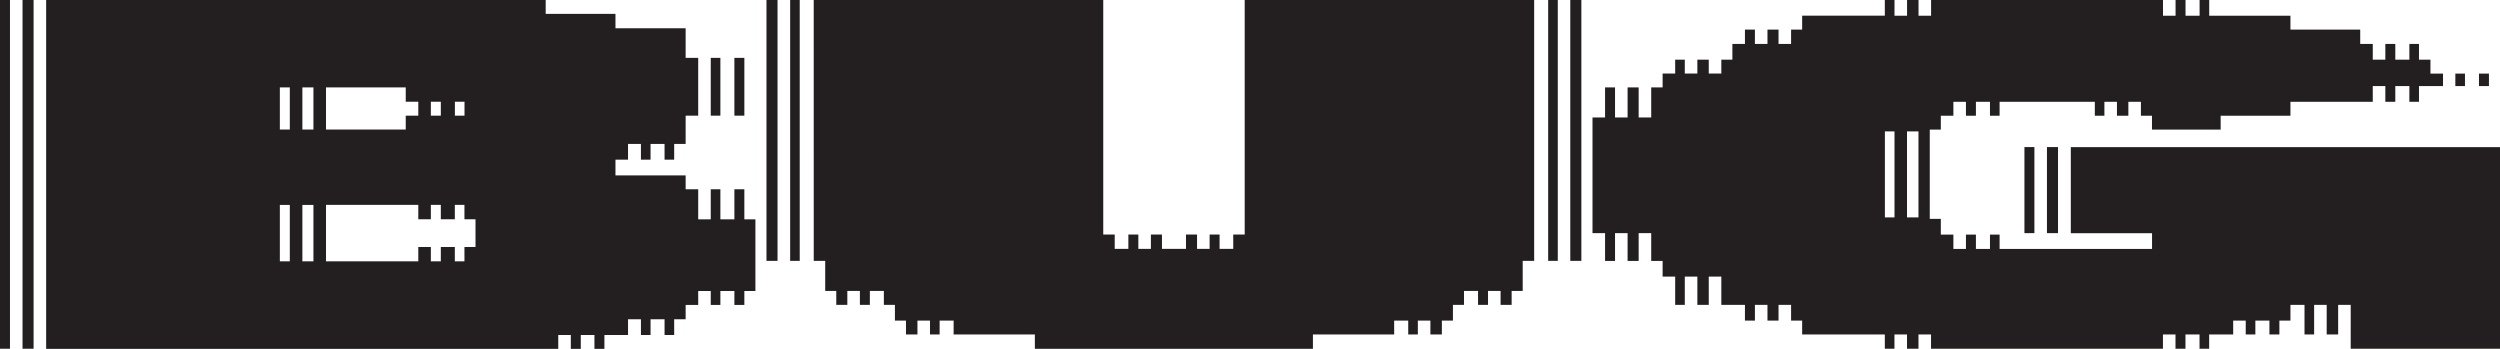 <?xml version="1.0" encoding="UTF-8"?>
<svg id="Layer_2" data-name="Layer 2" xmlns="http://www.w3.org/2000/svg" viewBox="0 0 433.9 60.53">
  <defs>
    <style>
      .cls-1 {
        fill: #231f20;
      }
    </style>
  </defs>
  <g id="Layer_1-2" data-name="Layer 1">
    <g>
      <path class="cls-1" d="M0,0h1.73v60.53H0V0ZM3.91,0h1.92v60.53h-1.92V0ZM8.01,0h86.7v2.41h12.11v2.49h12.18v5.14h2.18v10.04h-2.18v4.9h-1.99v2.73h-1.67v-2.73h-2.43v2.73h-1.67v-2.73h-2.24v2.73h-2.18v2.73h12.18v2.41h2.18v5.22h2.18v-5.22h1.67v5.22h2.43v-5.22h1.73v5.22h1.92v12.44h-1.92v2.41h-1.73v-2.41h-2.43v2.41h-1.67v-2.41h-2.18v2.41h-2.18v2.49h-1.99v2.73h-1.67v-2.73h-2.43v2.73h-1.67v-2.73h-2.24v2.73h-4.1v2.41h-1.73v-2.41h-2.37v2.41h-1.73v-2.41h-2.18v2.41H8.01V0ZM48.57,22.48h1.73v-7.31h-1.73v7.31ZM48.57,45.36h1.73v-9.79h-1.73v9.79ZM52.48,22.48h1.92v-7.31h-1.92v7.31ZM52.48,45.36h1.92v-9.79h-1.92v9.79ZM56.58,22.48h13.84v-2.41h2.18v-2.41h-2.18v-2.49h-13.84v7.31ZM56.58,45.36h16.02v-2.49h2.18v2.49h1.73v-2.49h2.43v2.49h1.67v-2.49h1.92v-4.82h-1.92v-2.49h-1.67v2.49h-2.43v-2.49h-1.73v2.49h-2.18v-2.49h-16.02v9.79ZM74.78,20.07h1.73v-2.41h-1.73v2.41ZM78.95,20.07h1.67v-2.41h-1.67v2.41ZM123.36,10.04h1.67v10.04h-1.67v-10.04ZM127.46,10.04h1.73v10.04h-1.73v-10.04Z"/>
      <path class="cls-1" d="M133.03,0h1.92v45.28h-1.92V0ZM137.14,0h1.66v45.28h-1.66V0ZM141.24,0h50.24v40.7h1.99v2.49h2.37v-2.49h1.73v2.49h2.18v-2.49h1.92v2.49h4.17v-2.49h1.92v2.49h2.18v-2.49h1.73v2.49h2.37v-2.49h1.99V0h50.24v45.28h-1.99v5.22h-1.92v2.41h-1.92v-2.41h-2.18v2.41h-1.73v-2.41h-2.44v2.41h-1.92v2.73h-1.92v2.41h-1.99v-2.41h-2.18v2.41h-1.67v-2.41h-2.44v2.41h-14.1v2.49h-48.26v-2.49h-14.1v-2.41h-2.43v2.41h-1.67v-2.41h-2.18v2.41h-1.99v-2.41h-1.92v-2.73h-1.92v-2.41h-2.43v2.41h-1.73v-2.41h-2.18v2.41h-1.92v-2.41h-1.92v-5.22h-1.99V0ZM268.7,0h1.67v45.28h-1.67V0ZM272.54,0h1.92v45.28h-1.92V0Z"/>
      <path class="cls-1" d="M327.14,0h1.67v2.73h2.18V0h1.99v2.73h2.18V0h40.25v2.73h2.18V0h1.73v2.73h2.44V0h1.67v2.73h14.1v2.41h12.11v2.49h2.18v2.73h2.18v-2.73h1.73v2.73h2.44v-2.73h1.67v2.73h1.99v2.41h2.18v2.17h-4.17v2.73h-1.67v-2.73h-2.44v2.73h-1.73v-2.73h-2.18v2.73h-14.29v2.41h-12.11v2.41h-11.92v-2.41h-1.92v-2.41h-2.18v2.41h-1.98v-2.41h-2.18v2.41h-1.66v-2.41h-16.53v2.41h-1.67v-2.41h-2.44v2.41h-1.73v-2.41h-2.18v2.41h-2.18v2.41h-1.92v15.49h1.92v2.73h2.18v2.49h2.18v-2.49h1.73v2.49h2.44v-2.49h1.67v2.49h26.46v-2.73h-14.1v-14.93h74.53v35h-25.95v-7.63h-2.18v5.14h-1.99v-5.14h-2.18v5.14h-1.67v-5.14h-2.44v2.73h-1.92v2.41h-1.73v-2.41h-2.44v2.41h-1.67v-2.41h-2.18v2.41h-4.17v2.49h-1.67v-2.49h-2.44v2.49h-1.73v-2.49h-2.18v2.49h-40.25v-2.49h-2.18v2.49h-1.99v-2.49h-2.18v2.49h-1.67v-2.49h-14.35v-2.41h-1.92v-2.73h-2.18v2.73h-1.92v-2.73h-2.18v2.73h-1.73v-2.73h-4.1v-4.9h-2.18v4.9h-1.98v-4.9h-2.18v4.9h-1.67v-4.9h-2.18v-2.73h-1.98v-4.82h-2.18v4.82h-1.92v-4.82h-2.18v4.82h-1.73v-4.82h-2.18v-20.07h2.18v-5.22h1.73v5.22h2.18v-5.22h1.92v5.22h2.18v-5.22h1.98v-2.41h2.18v-2.41h1.67v2.41h2.18v-2.41h1.98v2.41h2.18v-2.41h1.92v-2.73h2.18v-2.49h1.73v2.49h2.18v-2.49h1.92v2.49h2.18v-2.49h1.92v-2.41h14.35V0ZM327.14,37.73h1.67v-14.93h-1.67v14.93ZM330.98,37.73h1.99v-14.93h-1.99v14.93ZM351.36,25.53h1.73v14.93h-1.73v-14.93ZM355.27,25.53h1.92v14.93h-1.92v-14.93ZM426.15,12.77h1.67v2.17h-1.67v-2.17ZM430.25,12.77h1.73v2.17h-1.73v-2.17Z"/>
    </g>
  </g>
</svg>